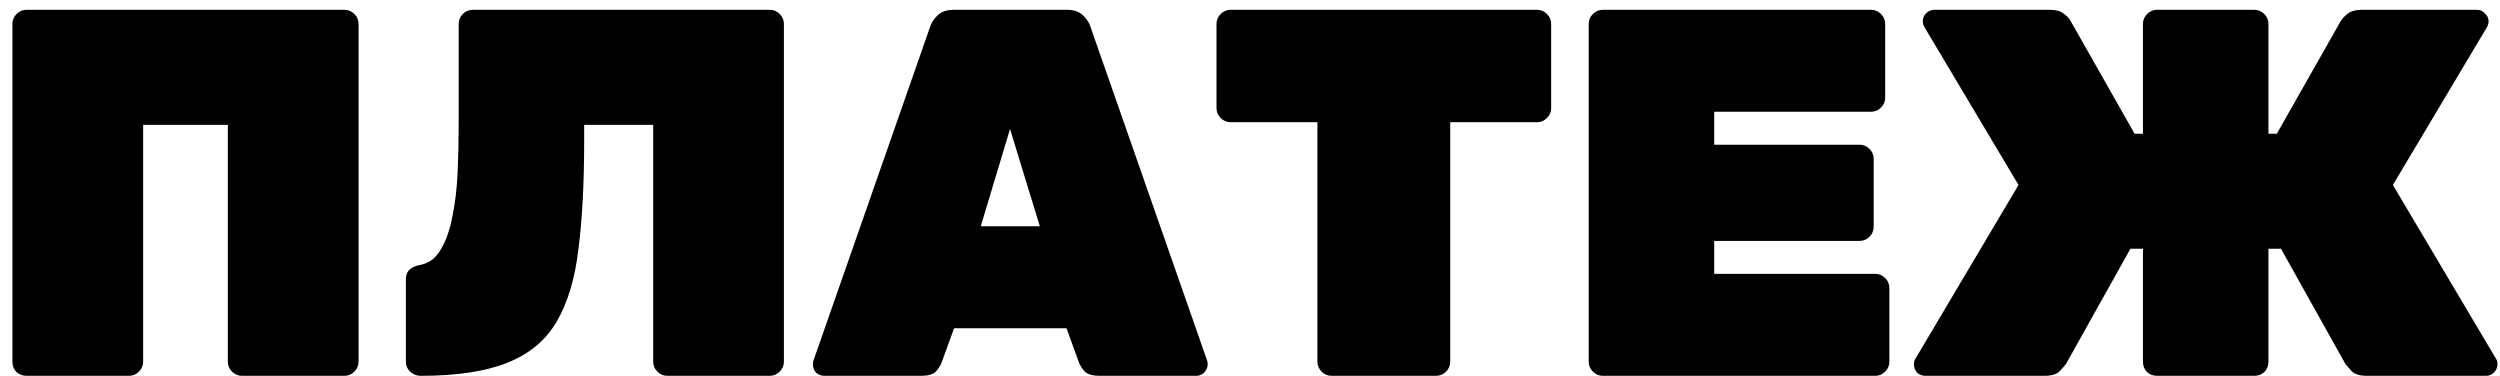 <?xml version="1.0" encoding="UTF-8"?> <svg xmlns="http://www.w3.org/2000/svg" width="153" height="23" viewBox="0 0 153 23" fill="none"><path d="M1.624 23C1.389 23 1.187 22.925 1.016 22.776C0.845 22.605 0.76 22.392 0.76 22.136V1.464C0.76 1.229 0.845 1.027 1.016 0.856C1.187 0.685 1.389 0.6 1.624 0.6H21.08C21.315 0.6 21.517 0.685 21.688 0.856C21.859 1.027 21.944 1.229 21.944 1.464V22.136C21.944 22.371 21.859 22.573 21.688 22.744C21.517 22.915 21.315 23 21.08 23H14.808C14.573 23 14.371 22.915 14.2 22.744C14.029 22.573 13.944 22.371 13.944 22.136V7.64H8.76V22.136C8.76 22.371 8.675 22.573 8.504 22.744C8.333 22.915 8.131 23 7.896 23H1.624ZM40.839 23C40.604 23 40.401 22.915 40.231 22.744C40.06 22.573 39.975 22.371 39.975 22.136V7.64H35.751V8.632C35.751 11.213 35.633 13.421 35.399 15.256C35.185 17.069 34.737 18.552 34.055 19.704C33.393 20.835 32.391 21.667 31.047 22.2C29.724 22.733 27.953 23 25.735 23C25.5 23 25.287 22.915 25.095 22.744C24.924 22.573 24.839 22.371 24.839 22.136V17.08C24.839 16.611 25.127 16.323 25.703 16.216C26.257 16.109 26.684 15.789 26.983 15.256C27.303 14.723 27.537 14.051 27.687 13.24C27.857 12.429 27.964 11.533 28.007 10.552C28.049 9.571 28.071 8.589 28.071 7.608V1.464C28.071 1.229 28.156 1.027 28.327 0.856C28.497 0.685 28.7 0.6 28.935 0.6H47.111C47.345 0.6 47.548 0.685 47.719 0.856C47.889 1.027 47.975 1.229 47.975 1.464V22.136C47.975 22.371 47.889 22.573 47.719 22.744C47.548 22.915 47.345 23 47.111 23H40.839ZM50.454 23C50.262 23 50.091 22.936 49.942 22.808C49.814 22.659 49.75 22.488 49.75 22.296C49.75 22.211 49.761 22.136 49.782 22.072L56.918 1.656C56.982 1.421 57.131 1.187 57.366 0.952C57.601 0.717 57.931 0.6 58.358 0.6H65.302C65.729 0.6 66.059 0.717 66.294 0.952C66.529 1.187 66.678 1.421 66.742 1.656L73.878 22.072C73.899 22.136 73.91 22.211 73.91 22.296C73.91 22.488 73.835 22.659 73.686 22.808C73.558 22.936 73.398 23 73.206 23H67.286C66.881 23 66.582 22.915 66.39 22.744C66.219 22.552 66.102 22.371 66.038 22.2L65.27 20.088H58.39L57.622 22.2C57.558 22.371 57.441 22.552 57.27 22.744C57.099 22.915 56.801 23 56.374 23H50.454ZM60.022 13.848H63.638L61.814 7.896L60.022 13.848ZM81.49 23C81.256 23 81.053 22.915 80.882 22.744C80.712 22.573 80.626 22.371 80.626 22.136V7.48H75.314C75.08 7.48 74.877 7.395 74.706 7.224C74.536 7.053 74.45 6.851 74.45 6.616V1.464C74.45 1.229 74.536 1.027 74.706 0.856C74.877 0.685 75.08 0.6 75.314 0.6H94.066C94.301 0.6 94.504 0.685 94.674 0.856C94.845 1.027 94.93 1.229 94.93 1.464V6.616C94.93 6.851 94.845 7.053 94.674 7.224C94.504 7.395 94.301 7.48 94.066 7.48H88.754V22.136C88.754 22.371 88.669 22.573 88.498 22.744C88.328 22.915 88.125 23 87.89 23H81.49ZM98.093 23C97.858 23 97.655 22.915 97.485 22.744C97.314 22.573 97.229 22.371 97.229 22.136V1.464C97.229 1.229 97.314 1.027 97.485 0.856C97.655 0.685 97.858 0.6 98.093 0.6H114.509C114.743 0.6 114.946 0.685 115.117 0.856C115.287 1.027 115.373 1.229 115.373 1.464V5.976C115.373 6.211 115.287 6.413 115.117 6.584C114.946 6.755 114.743 6.84 114.509 6.84H104.909V8.856H113.805C114.039 8.856 114.242 8.941 114.413 9.112C114.583 9.283 114.669 9.485 114.669 9.72V13.88C114.669 14.115 114.583 14.317 114.413 14.488C114.242 14.659 114.039 14.744 113.805 14.744H104.909V16.76H114.765C114.999 16.76 115.202 16.845 115.373 17.016C115.543 17.187 115.629 17.389 115.629 17.624V22.136C115.629 22.371 115.543 22.573 115.373 22.744C115.202 22.915 114.999 23 114.765 23H98.093ZM117.837 23C117.645 23 117.474 22.936 117.325 22.808C117.197 22.659 117.133 22.488 117.133 22.296C117.133 22.147 117.165 22.029 117.229 21.944L123.533 11.32L117.773 1.656C117.709 1.549 117.677 1.432 117.677 1.304C117.677 1.112 117.741 0.952 117.868 0.824C118.018 0.675 118.189 0.6 118.381 0.6H125.453C125.815 0.6 126.093 0.675 126.285 0.824C126.498 0.973 126.647 1.133 126.733 1.304L130.637 8.184H131.149V1.464C131.149 1.229 131.234 1.027 131.405 0.856C131.575 0.685 131.778 0.6 132.013 0.6H137.965C138.199 0.6 138.402 0.685 138.573 0.856C138.743 1.027 138.829 1.229 138.829 1.464V8.184H139.341L143.245 1.304C143.351 1.133 143.501 0.973 143.693 0.824C143.906 0.675 144.183 0.6 144.525 0.6H151.597C151.789 0.6 151.949 0.675 152.076 0.824C152.226 0.952 152.301 1.112 152.301 1.304C152.301 1.432 152.269 1.549 152.205 1.656L146.445 11.32L152.749 21.944C152.813 22.029 152.845 22.147 152.845 22.296C152.845 22.488 152.77 22.659 152.621 22.808C152.493 22.936 152.333 23 152.141 23H144.845C144.418 23 144.109 22.904 143.917 22.712C143.725 22.499 143.597 22.349 143.533 22.264L139.597 15.224H138.829V22.136C138.829 22.392 138.743 22.605 138.573 22.776C138.402 22.925 138.199 23 137.965 23H132.013C131.778 23 131.575 22.925 131.405 22.776C131.234 22.605 131.149 22.392 131.149 22.136V15.224H130.381L126.445 22.264C126.381 22.349 126.253 22.499 126.061 22.712C125.869 22.904 125.559 23 125.133 23H117.837Z" fill="black"></path></svg> 